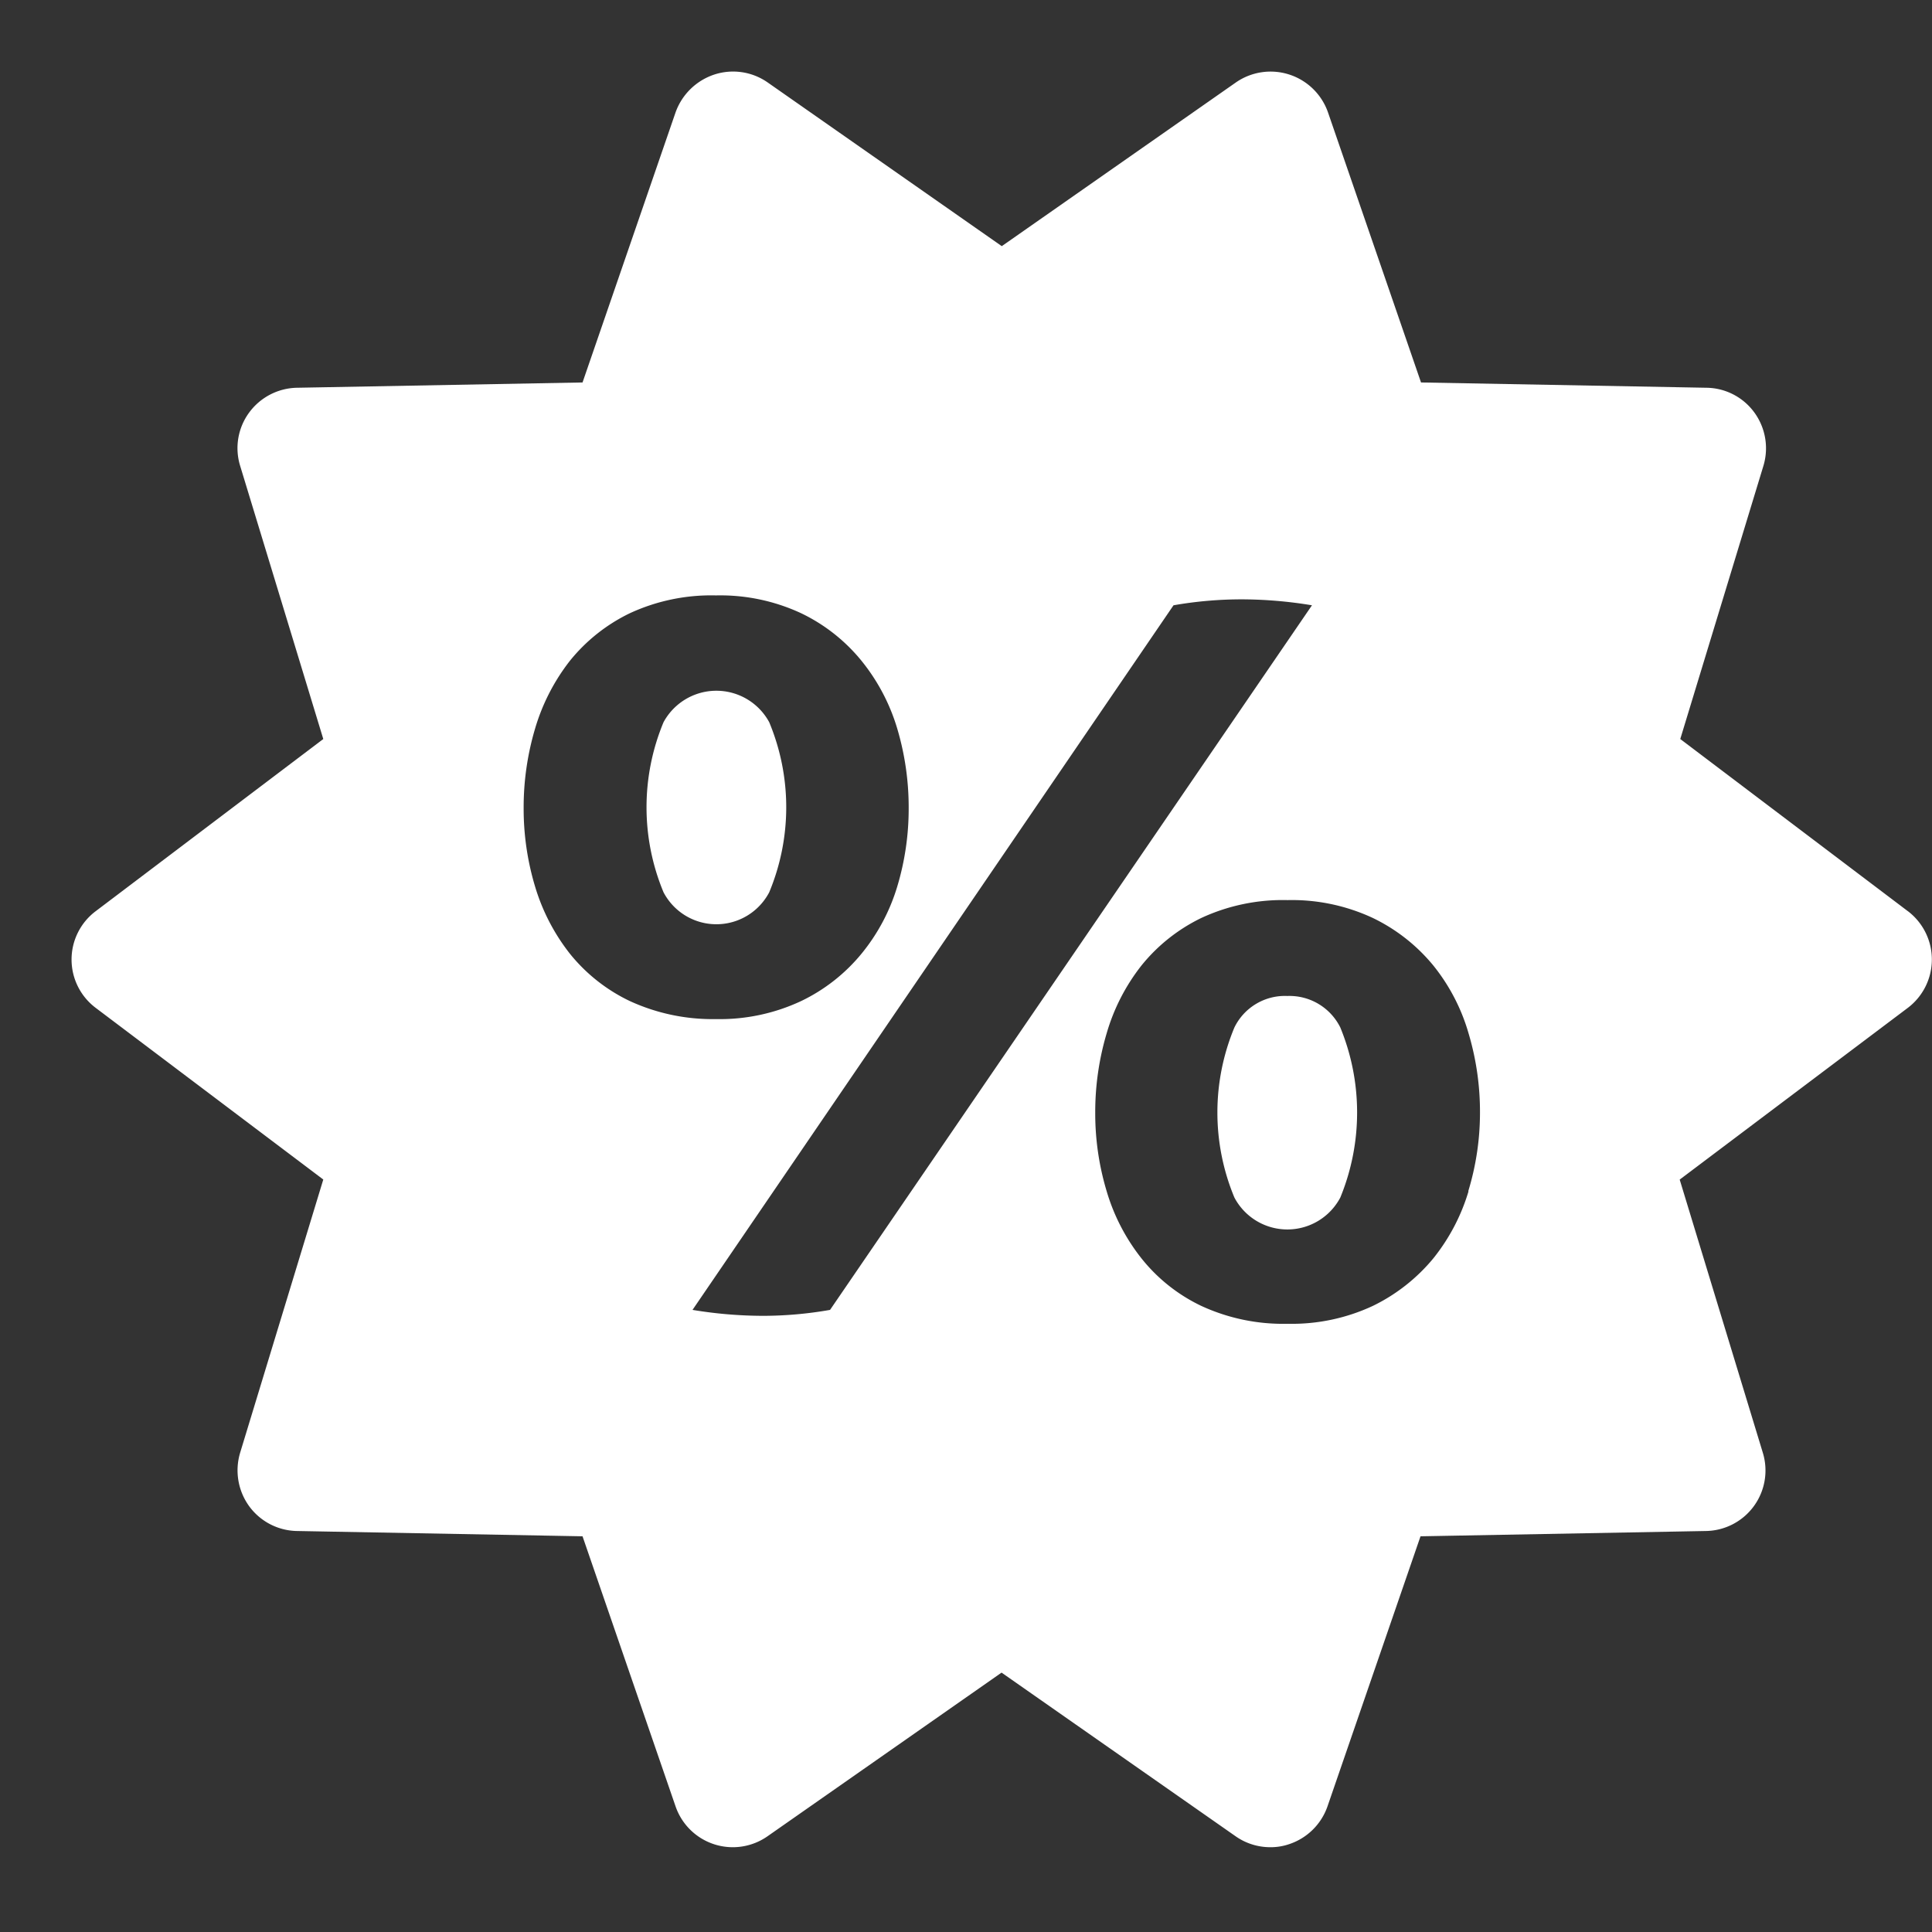 <svg xmlns="http://www.w3.org/2000/svg" width="27" height="27" viewBox="0 0 27 27"><rect x="0" y="0" width="27" height="27" fill="#333333" stroke="none"/><defs><style>.a{fill:none;}.b{fill:#fff;}</style></defs><g transform="translate(-1294 -3189)"><rect class="a" width="27" height="27" transform="translate(1294 3189)"/><path class="b" d="M88.164,94.316l-3.182-2.407,1.162-3.818a.849.849,0,0,0-.125-.743A.84.84,0,0,0,85.35,87l-3.991-.074-1.3-3.774a.85.85,0,0,0-1.287-.419L75.5,85.021l-3.272-2.288a.844.844,0,0,0-.746-.11.862.862,0,0,0-.541.529l-1.3,3.774L65.65,87a.849.849,0,0,0-.669.348.84.84,0,0,0-.125.743l1.162,3.818-3.182,2.407a.845.845,0,0,0,0,1.349l3.182,2.4-1.162,3.818a.855.855,0,0,0,.125.746.845.845,0,0,0,.669.348l3.991.074,1.3,3.774a.846.846,0,0,0,1.284.419l3.272-2.288,3.272,2.288a.842.842,0,0,0,.484.152.79.79,0,0,0,.261-.042.85.85,0,0,0,.538-.529l1.3-3.774,3.991-.074a.846.846,0,0,0,.793-1.093l-1.162-3.818,3.188-2.4a.848.848,0,0,0,0-1.352ZM70.3,95.57a2.4,2.4,0,0,1-.835-.66,2.826,2.826,0,0,1-.487-.939,3.771,3.771,0,0,1-.16-1.1,3.861,3.861,0,0,1,.16-1.108,2.841,2.841,0,0,1,.487-.948,2.438,2.438,0,0,1,.835-.663,2.706,2.706,0,0,1,1.206-.25,2.676,2.676,0,0,1,1.192.25,2.453,2.453,0,0,1,.841.663,2.751,2.751,0,0,1,.5.948,3.861,3.861,0,0,1,.16,1.108,3.771,3.771,0,0,1-.16,1.1,2.712,2.712,0,0,1-.5.939,2.474,2.474,0,0,1-.841.66,2.676,2.676,0,0,1-1.192.253A2.766,2.766,0,0,1,70.3,95.57ZM73.1,99.887a5.464,5.464,0,0,1-.933.083,6.119,6.119,0,0,1-.989-.083L77.9,90.04a5.532,5.532,0,0,1,.975-.083,6.077,6.077,0,0,1,.96.083Zm8.923-1.658a2.757,2.757,0,0,1-.493.939,2.53,2.53,0,0,1-.844.663,2.676,2.676,0,0,1-1.192.25,2.724,2.724,0,0,1-1.206-.25,2.37,2.37,0,0,1-.835-.663,2.772,2.772,0,0,1-.487-.939,3.771,3.771,0,0,1-.16-1.1,3.861,3.861,0,0,1,.16-1.108,2.785,2.785,0,0,1,.487-.948,2.438,2.438,0,0,1,.835-.663,2.706,2.706,0,0,1,1.206-.25,2.676,2.676,0,0,1,1.192.25,2.493,2.493,0,0,1,.844.663,2.7,2.7,0,0,1,.493.948,3.831,3.831,0,0,1,.16,1.108A3.756,3.756,0,0,1,82.019,98.229Zm-9.773-4.178a3.09,3.09,0,0,0,0-2.377.84.84,0,0,0-1.477,0,3.09,3.09,0,0,0,0,2.377.834.834,0,0,0,1.477,0ZM79.491,95.5a.785.785,0,0,0-.74.44,3.09,3.09,0,0,0,0,2.377.837.837,0,0,0,1.48,0,3.126,3.126,0,0,0,0-2.377A.793.793,0,0,0,79.491,95.5Z" transform="translate(1232.5 3107.419)"/></g></svg>